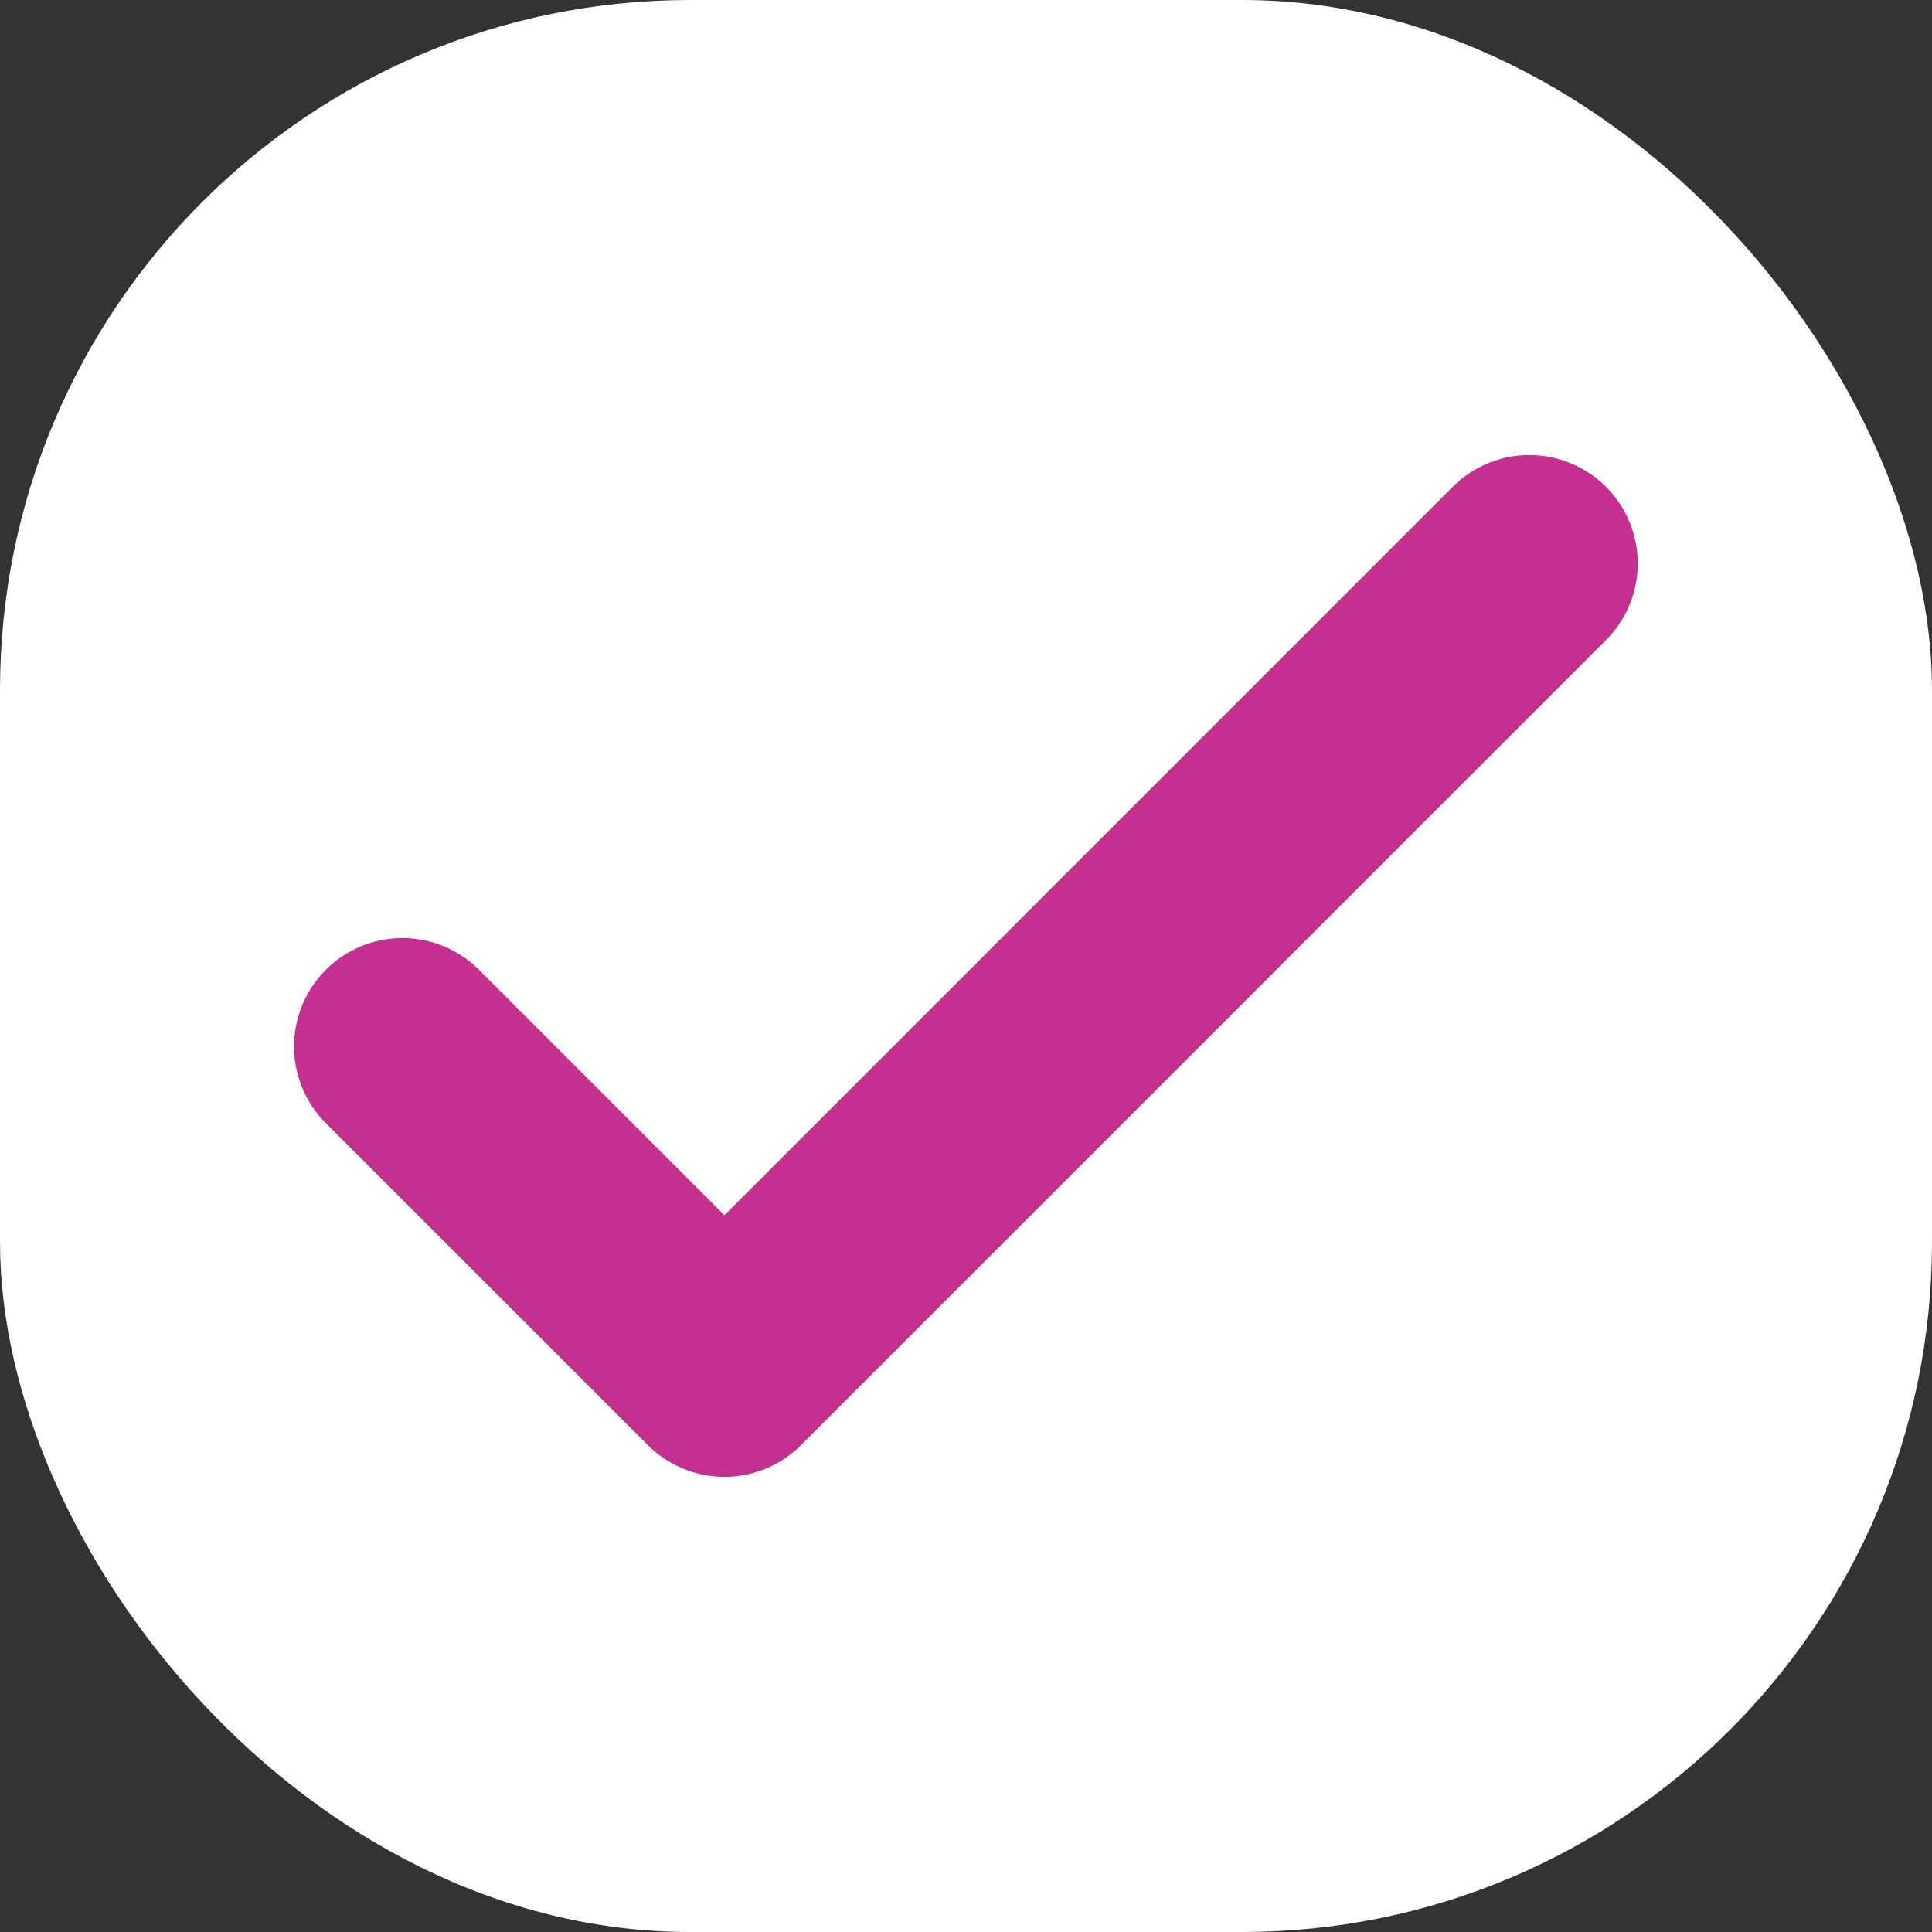 <svg width="28" height="28" viewBox="0 0 28 28" fill="none" xmlns="http://www.w3.org/2000/svg">
<rect x="0" y="0" width="28" height="28" fill="#333333" stroke="none"/>
<rect width="28" height="28" rx="10" fill="white"/>
<path d="M5.832 15.166L10.499 19.833L22.165 8.166" stroke="#C52F8F" stroke-width="3.141" stroke-linecap="round" stroke-linejoin="round"/>
</svg>
